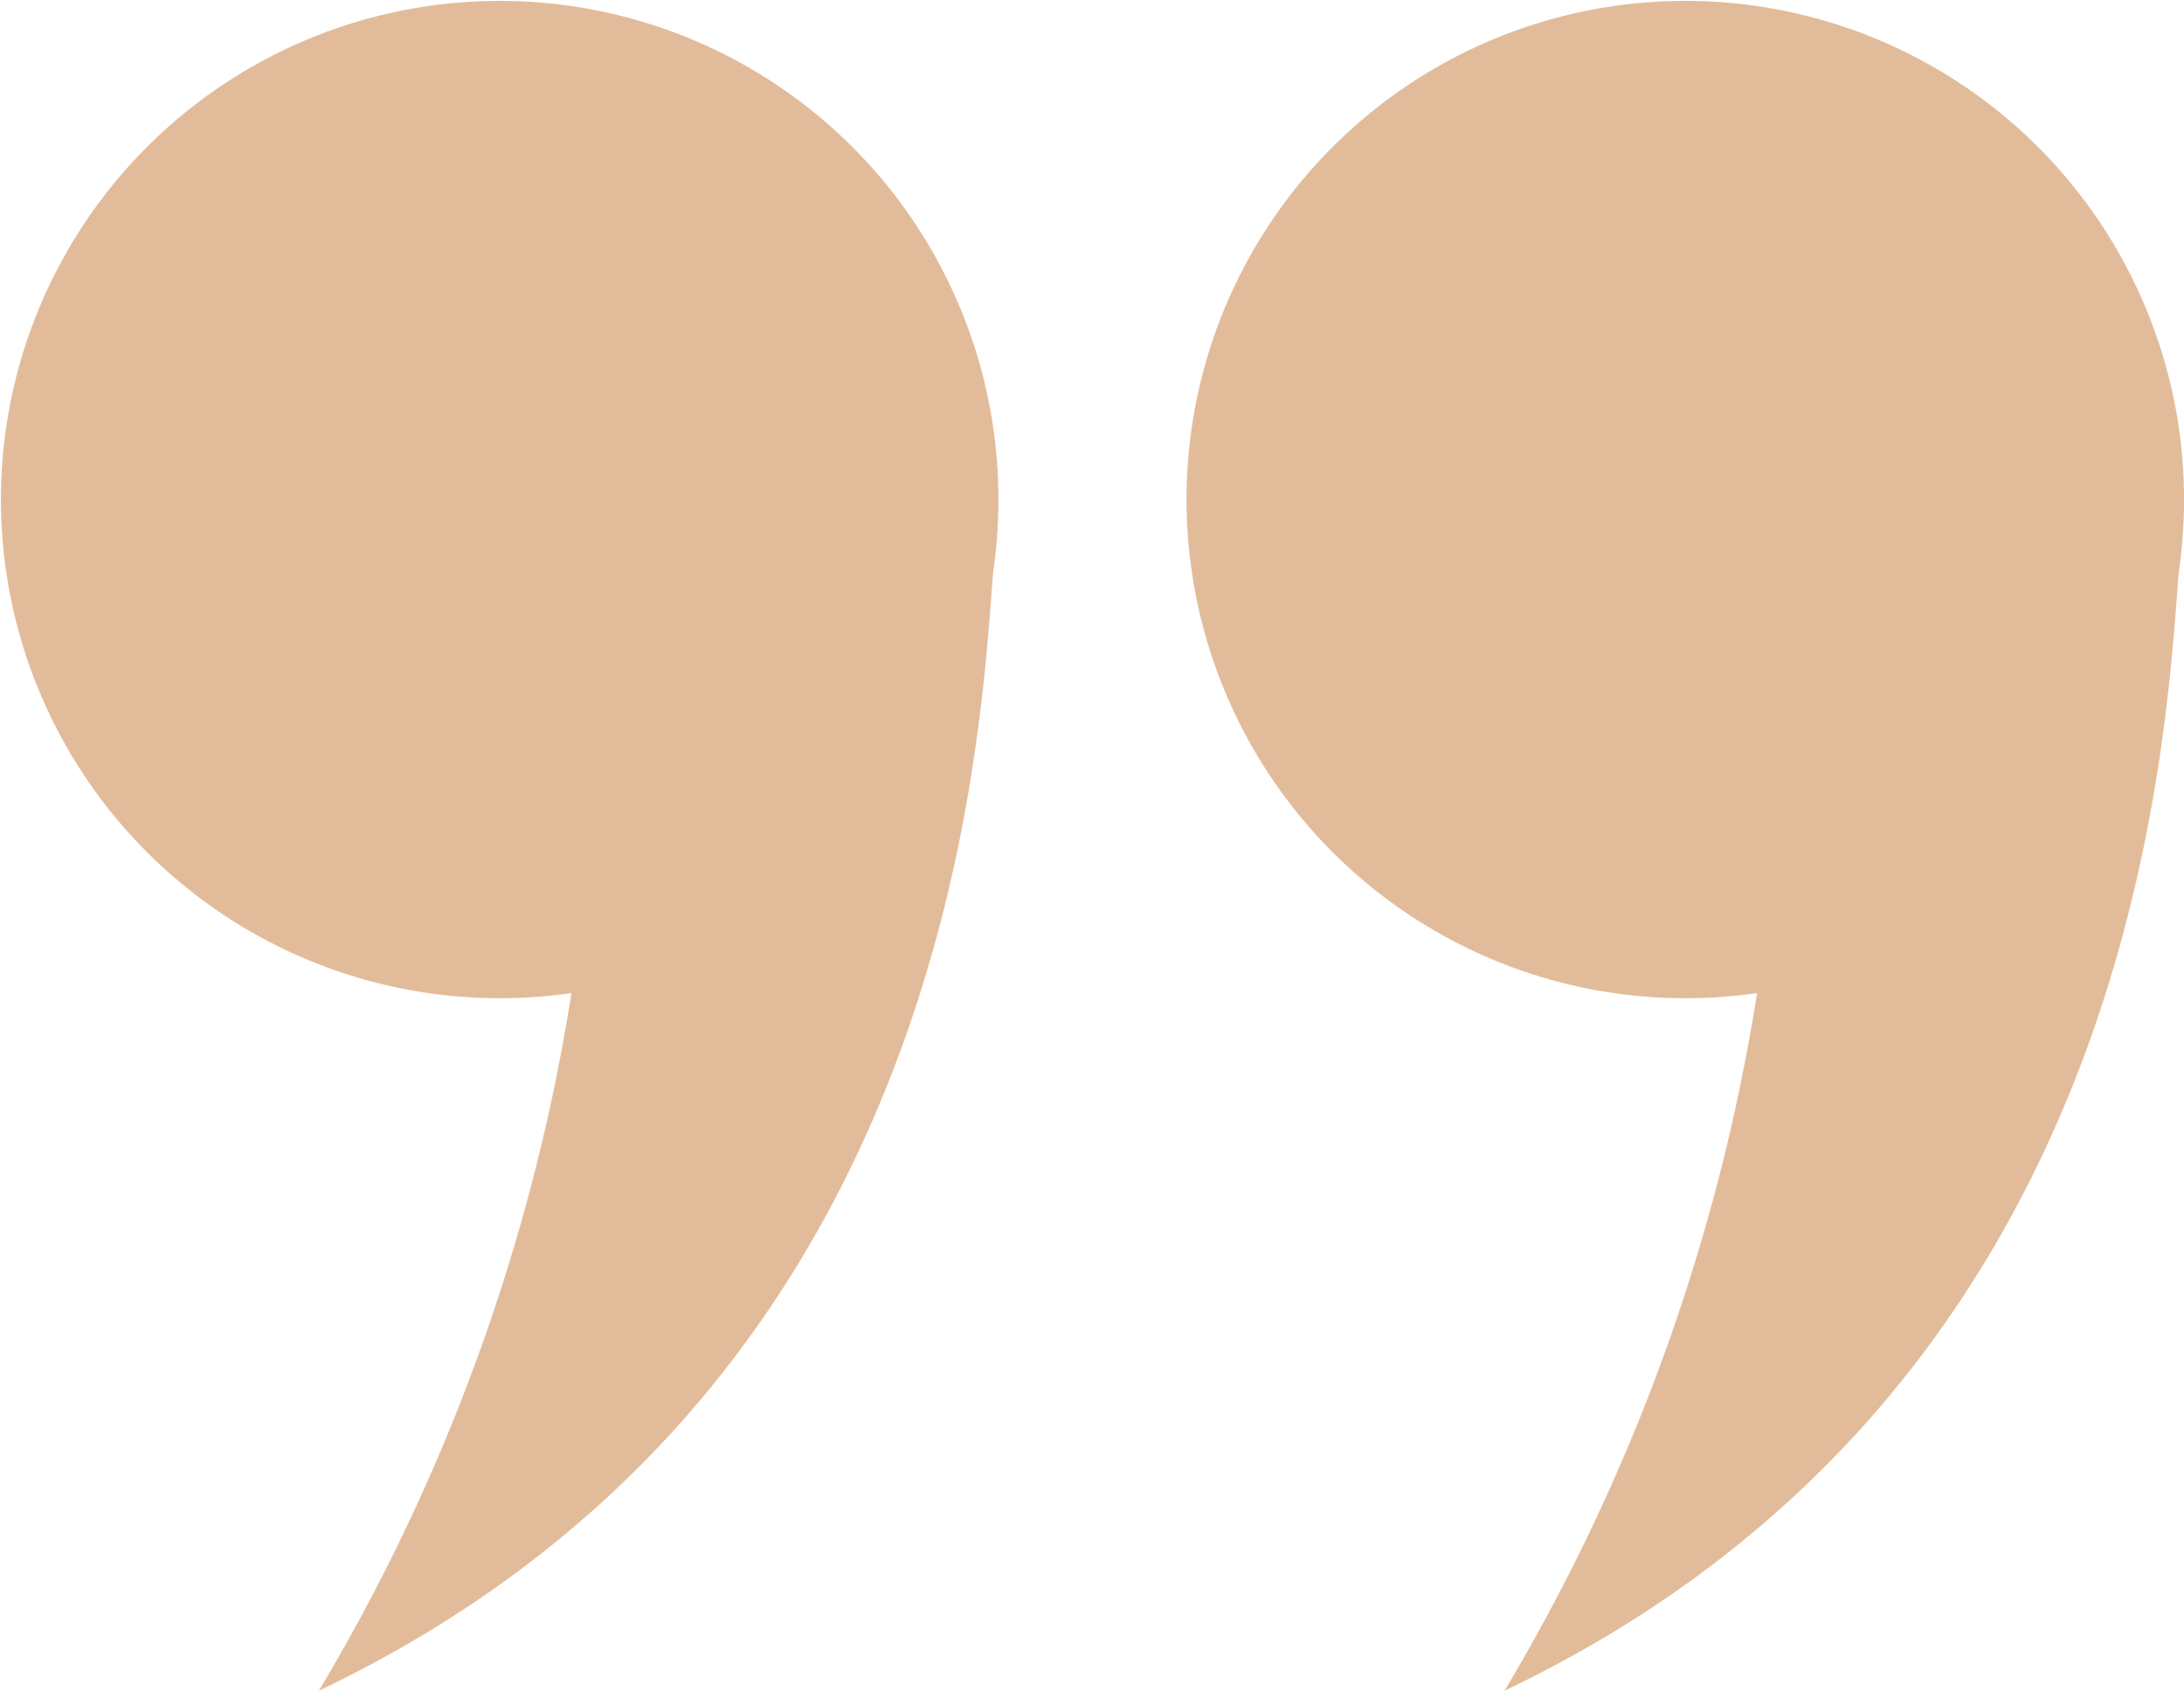 <svg xmlns="http://www.w3.org/2000/svg" width="35" height="27.101" viewBox="0 0 35 27.101">
  <g id="Group_46" data-name="Group 46" transform="translate(-4857 -5201)">
    <path id="Union_2" data-name="Union 2" d="M9.158,15.917a7.993,7.993,0,1,1,6.757-6.742c-.226,2.993-.773,13.139-10.805,17.925A31.229,31.229,0,0,0,9.158,15.917Z" transform="translate(4857 5201)" fill="#e2bc9a"/>
    <path id="Union_3" data-name="Union 3" d="M9.158,15.917a7.993,7.993,0,1,1,6.757-6.742c-.226,2.993-.773,13.139-10.805,17.925A31.229,31.229,0,0,0,9.158,15.917Z" transform="translate(4876 5201)" fill="#e2bc9a"/>
  </g>
</svg>
